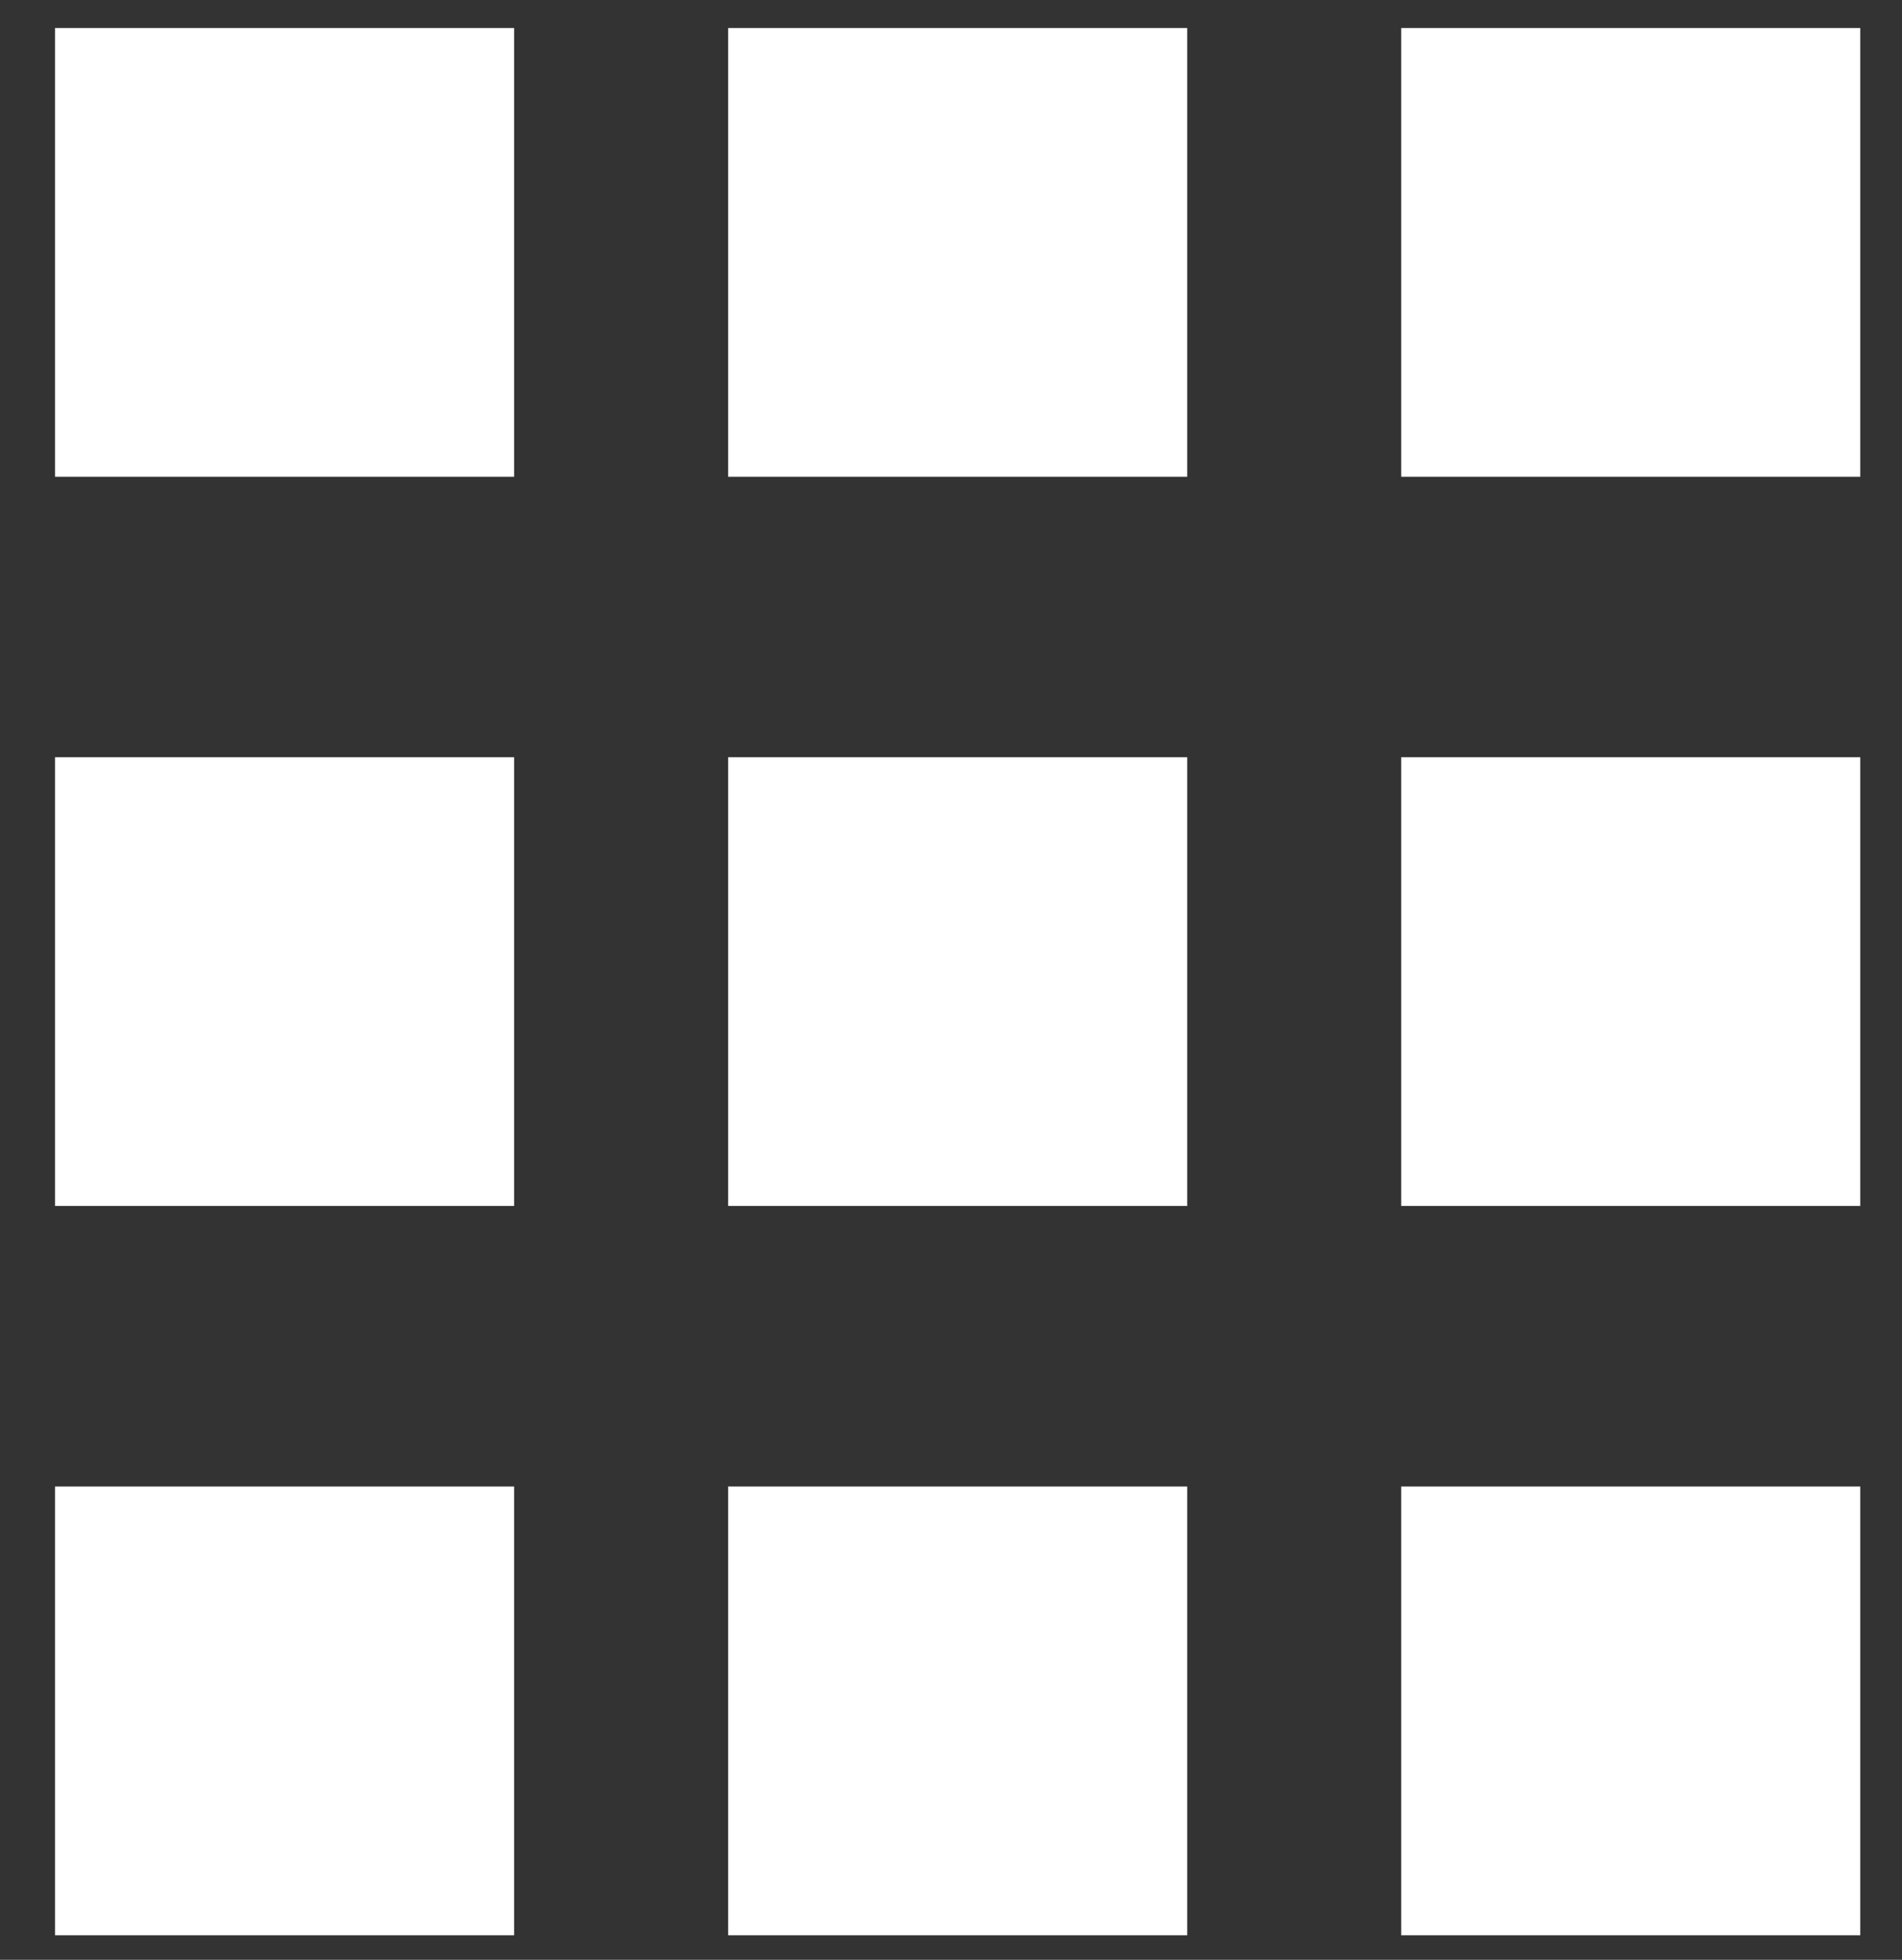 <svg width="33" height="34" viewBox="0 0 33 34" fill="none" xmlns="http://www.w3.org/2000/svg">
<rect x="0" y="0" width="33" height="34" fill="#333333" stroke="none"/>
<rect x="0.955" y="0.486" width="7.965" height="7.785" fill="white"/>
<rect x="0.955" y="13.137" width="7.965" height="7.785" fill="white"/>
<rect x="0.955" y="25.789" width="7.965" height="7.785" fill="white"/>
<rect x="12.633" y="0.486" width="7.965" height="7.785" fill="white"/>
<rect x="12.633" y="13.137" width="7.965" height="7.785" fill="white"/>
<rect x="12.633" y="25.789" width="7.965" height="7.785" fill="white"/>
<rect x="24.311" y="0.486" width="7.965" height="7.785" fill="white"/>
<rect x="24.311" y="13.137" width="7.965" height="7.785" fill="white"/>
<rect x="24.311" y="25.789" width="7.965" height="7.785" fill="white"/>
</svg>
